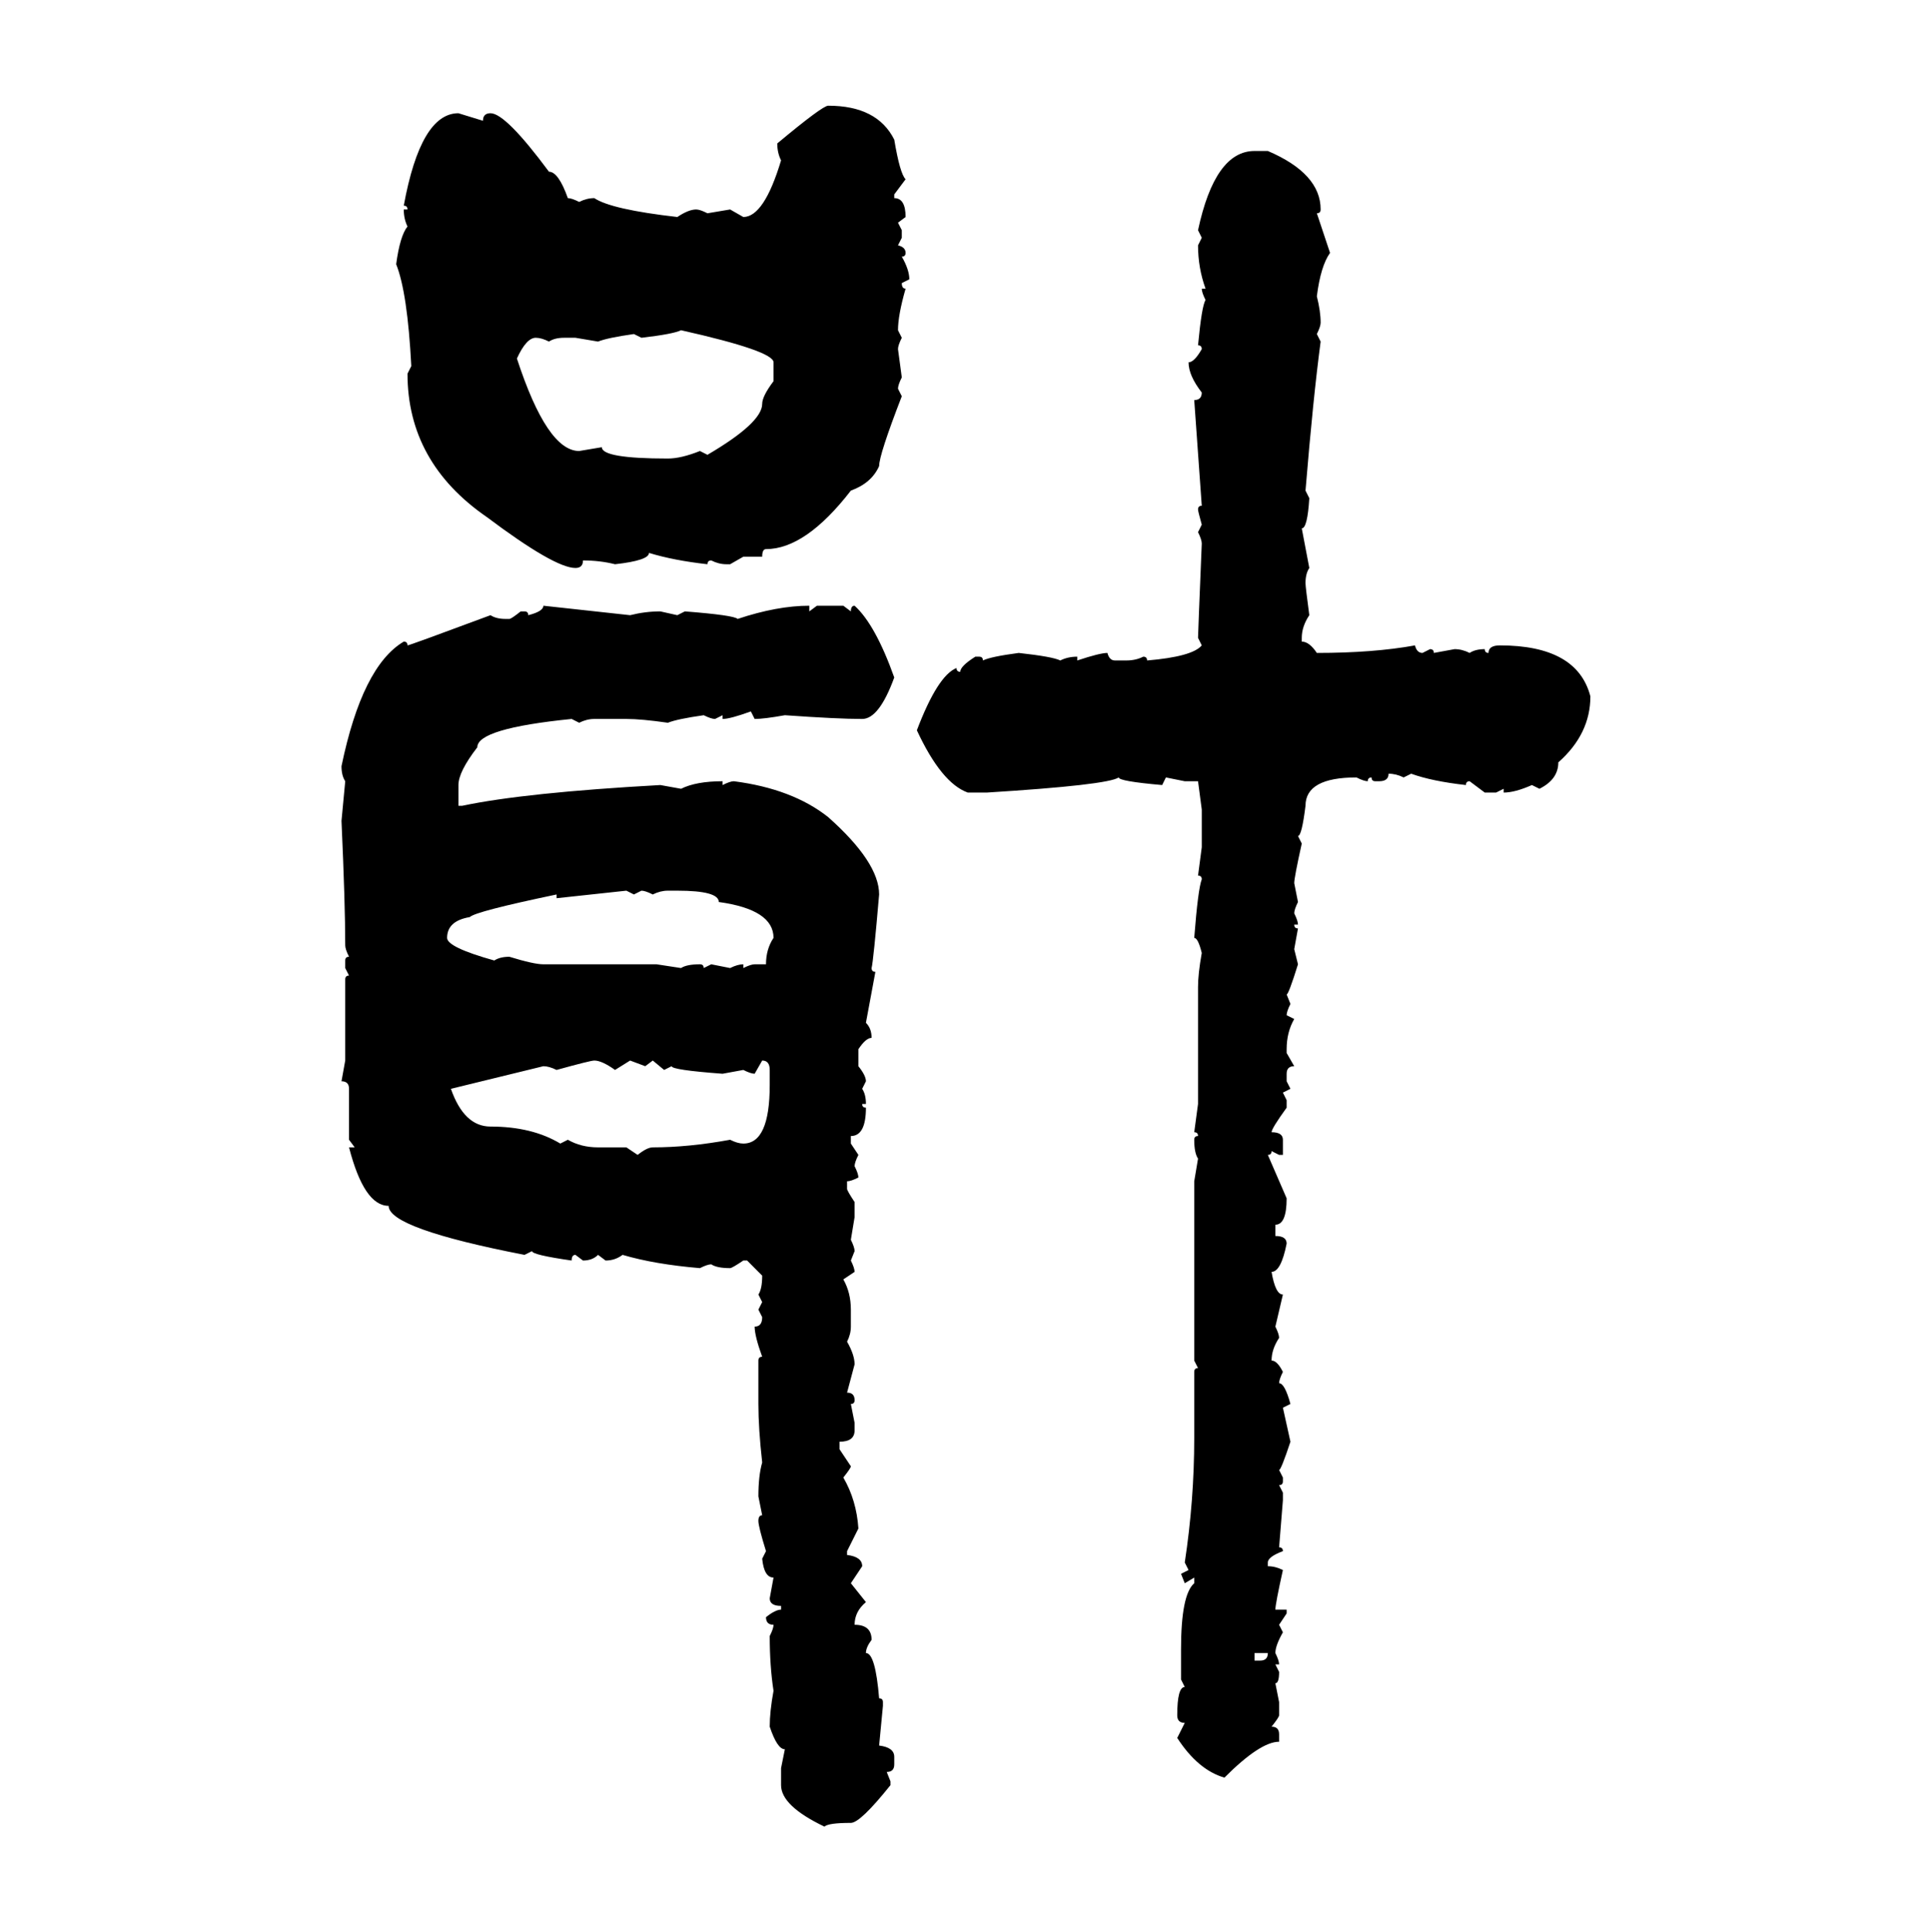 <svg xmlns="http://www.w3.org/2000/svg" xmlns:xlink="http://www.w3.org/1999/xlink" width="299.707" height="300"><path d="M128.61 16.41L128.61 16.41Q136.23 16.41 138.87 21.68L138.87 21.68Q139.75 26.95 140.63 27.83L140.63 27.83L138.87 30.18L138.87 30.76Q140.63 30.76 140.63 33.69L140.63 33.69L139.45 34.57L140.04 35.74L140.04 36.91L139.45 38.09Q140.63 38.38 140.63 39.26L140.63 39.26Q140.63 39.84 140.04 39.84L140.04 39.84Q141.21 41.89 141.21 43.36L141.21 43.36L140.04 43.95Q140.04 44.82 140.63 44.82L140.63 44.82Q139.45 48.93 139.45 51.27L139.45 51.27L140.04 52.44Q139.45 53.61 139.45 54.20L139.45 54.20L140.04 58.59Q139.45 59.77 139.45 60.35L139.45 60.35L140.04 61.52Q136.52 70.61 136.52 72.36L136.52 72.36Q135.35 75 132.13 76.17L132.13 76.17Q125.10 85.25 118.95 85.25L118.95 85.25Q118.36 85.25 118.36 86.43L118.36 86.43L115.43 86.43L113.38 87.60L112.79 87.60Q111.62 87.60 110.45 87.01L110.45 87.01Q109.86 87.01 109.86 87.60L109.86 87.60Q104.59 87.01 100.78 85.84L100.78 85.84Q100.78 87.01 95.51 87.60L95.51 87.60Q93.16 87.01 90.53 87.01L90.53 87.01Q90.53 88.18 89.36 88.18L89.36 88.18Q86.13 88.18 75.59 80.27L75.59 80.27Q63.28 71.78 63.28 58.01L63.28 58.01L63.87 56.84Q63.28 45.41 61.52 41.02L61.52 41.02Q62.11 36.62 63.28 35.16L63.28 35.16Q62.70 33.98 62.70 32.52L62.70 32.52L63.28 32.52Q63.28 31.93 62.70 31.93L62.70 31.93Q65.33 17.58 71.19 17.58L71.19 17.58L75 18.75Q75 17.58 76.17 17.58L76.17 17.58Q78.52 17.58 85.25 26.66L85.25 26.66Q86.72 26.66 88.18 30.76L88.18 30.76Q88.77 30.76 89.94 31.35L89.94 31.35Q91.11 30.76 92.29 30.76L92.29 30.76Q94.92 32.52 105.18 33.69L105.18 33.69Q106.93 32.52 108.11 32.52L108.11 32.52Q108.69 32.52 109.86 33.11L109.86 33.11L113.38 32.52L115.43 33.69Q118.65 33.69 121.29 24.90L121.29 24.90Q120.70 23.73 120.70 22.27L120.70 22.27Q127.73 16.41 128.61 16.41ZM194.82 23.44L194.82 23.44L196.88 23.44Q205.08 26.95 205.08 32.52L205.08 32.52Q205.08 33.11 204.49 33.11L204.49 33.11L206.54 39.26Q205.08 41.31 204.49 46.00L204.49 46.00Q205.08 48.34 205.08 50.10L205.08 50.10Q205.08 50.68 204.49 51.86L204.49 51.86L205.08 53.03Q203.91 61.82 202.73 76.17L202.73 76.17L203.32 77.34Q203.03 82.03 202.15 82.03L202.15 82.03L203.32 88.18Q202.73 89.06 202.73 90.53L202.73 90.53Q202.73 91.11 203.32 95.51L203.32 95.51Q202.15 97.27 202.15 99.02L202.15 99.02L202.15 99.61Q203.32 99.61 204.49 101.37L204.49 101.37Q213.28 101.37 219.73 100.20L219.73 100.20Q220.02 101.37 220.90 101.37L220.90 101.37L222.07 100.78Q222.66 100.78 222.66 101.37L222.66 101.37L225.88 100.78Q227.05 100.78 228.22 101.37L228.22 101.37Q229.10 100.78 230.57 100.78L230.57 100.78Q230.57 101.37 231.15 101.37L231.15 101.37Q231.15 100.20 232.91 100.20L232.91 100.20Q244.92 100.20 246.97 108.11L246.97 108.11Q246.97 113.96 241.99 118.36L241.99 118.36Q241.99 121.00 239.06 122.46L239.06 122.46L237.89 121.88Q235.25 123.05 233.50 123.05L233.50 123.05L233.50 122.46L232.32 123.05L230.57 123.05L228.22 121.29Q227.64 121.29 227.64 121.88L227.64 121.88Q222.36 121.29 219.14 120.12L219.14 120.12L217.97 120.70Q216.80 120.12 215.63 120.12L215.63 120.12Q215.63 121.29 214.16 121.29L214.16 121.29L213.57 121.29Q212.99 121.29 212.99 120.70L212.99 120.70Q212.40 120.70 212.40 121.29L212.40 121.29Q211.82 121.29 210.64 120.70L210.64 120.70Q202.73 120.70 202.73 125.10L202.73 125.10Q202.15 129.79 201.56 129.79L201.56 129.79L202.15 130.96Q200.98 136.23 200.98 137.11L200.98 137.11L201.56 140.04Q200.98 141.21 200.98 141.80L200.98 141.80Q201.56 142.97 201.56 143.55L201.56 143.55L200.98 143.55Q200.98 144.14 201.56 144.14L201.56 144.14L200.98 147.36L201.56 149.71Q200.10 154.39 199.80 154.39L199.80 154.39L200.39 155.86Q199.80 157.03 199.80 157.62L199.80 157.62L200.98 158.20Q199.80 160.25 199.80 162.89L199.80 162.89L199.80 163.48L200.98 165.53Q199.80 165.53 199.80 166.70L199.80 166.70L199.80 167.87L200.39 169.04L199.22 169.63L199.80 170.80L199.80 171.97Q197.46 175.20 197.46 175.78L197.46 175.78Q199.22 175.78 199.22 176.95L199.22 176.95L199.22 179.30L198.63 179.30L197.46 178.71Q197.46 179.30 196.88 179.30L196.88 179.30L199.80 186.04Q199.80 190.14 198.05 190.14L198.05 190.14L198.05 191.89Q199.80 191.89 199.80 193.07L199.80 193.07Q198.93 197.46 197.46 197.46L197.46 197.46Q198.05 200.98 199.22 200.98L199.22 200.98L198.05 205.96Q198.63 207.13 198.63 207.71L198.63 207.71Q197.46 209.47 197.46 211.23L197.46 211.23Q198.34 211.23 199.22 212.99L199.22 212.99Q198.63 214.16 198.63 214.75L198.63 214.75Q199.51 214.75 200.39 217.97L200.39 217.97L199.22 218.55L200.39 223.83Q198.93 228.22 198.63 228.22L198.63 228.22L199.22 229.39L199.22 229.98Q199.22 230.57 198.63 230.57L198.63 230.57L199.22 231.74L199.22 232.91L198.63 240.23Q199.22 240.23 199.22 240.82L199.22 240.82Q196.88 241.70 196.88 242.58L196.88 242.58L196.88 243.16Q198.05 243.16 199.22 243.75L199.22 243.75Q198.05 249.02 198.05 249.90L198.05 249.90L199.80 249.90L199.80 250.49L198.63 252.25L199.22 253.42Q198.05 255.47 198.05 256.64L198.05 256.64Q198.63 257.81 198.63 258.40L198.63 258.40L198.05 258.40L198.63 259.57Q198.63 261.33 198.05 261.33L198.05 261.33L198.63 264.26L198.63 266.31Q198.63 266.60 197.46 268.07L197.46 268.07Q198.63 268.07 198.63 269.24L198.63 269.24L198.63 270.41Q195.70 270.41 190.14 275.98L190.14 275.98Q186.04 274.80 182.81 269.82L182.81 269.82L183.98 267.48Q182.81 267.48 182.81 266.31L182.81 266.31Q182.81 261.91 183.98 261.91L183.98 261.91L183.40 260.74L183.40 256.05Q183.40 247.56 185.45 245.80L185.45 245.80L185.45 244.92L183.98 245.80L183.40 244.34L184.57 243.75L183.98 242.58Q185.45 232.91 185.45 223.24L185.45 223.24L185.45 212.99Q185.45 212.40 186.04 212.40L186.04 212.40L185.45 211.23L185.45 183.40L186.04 179.88Q185.45 179.00 185.45 176.95L185.45 176.95Q185.45 176.37 186.04 176.37L186.04 176.37Q186.04 175.78 185.45 175.78L185.45 175.78L186.04 171.39L186.04 153.22Q186.04 151.17 186.62 147.95L186.62 147.95Q186.04 145.61 185.45 145.61L185.45 145.61Q186.04 137.99 186.62 136.52L186.62 136.52Q186.62 135.94 186.04 135.94L186.04 135.94L186.62 131.54L186.62 125.68L186.04 121.29L183.98 121.29L181.05 120.70L180.47 121.88Q173.73 121.29 173.73 120.70L173.73 120.70Q171.97 121.88 153.22 123.05L153.22 123.05L150.29 123.05Q146.19 121.58 142.38 113.38L142.38 113.38Q145.61 104.88 148.54 103.71L148.54 103.71Q148.54 104.30 149.12 104.30L149.12 104.30Q149.12 103.42 151.46 101.95L151.46 101.95L152.05 101.95Q152.64 101.95 152.64 102.54L152.64 102.54Q153.81 101.95 158.20 101.37L158.20 101.37Q163.48 101.95 164.65 102.54L164.65 102.54Q165.82 101.95 167.29 101.95L167.29 101.95L167.29 102.54Q170.80 101.37 171.97 101.37L171.97 101.37Q172.27 102.54 173.14 102.54L173.14 102.54L174.90 102.54Q176.37 102.54 177.54 101.95L177.54 101.95Q178.13 101.95 178.13 102.54L178.13 102.54Q185.16 101.95 186.62 100.20L186.62 100.20L186.04 99.02Q186.04 98.44 186.62 84.38L186.62 84.38Q186.62 83.79 186.04 82.62L186.04 82.62L186.62 81.45Q186.04 79.39 186.04 79.10L186.04 79.10Q186.04 78.52 186.62 78.52L186.62 78.52L185.45 62.11Q186.62 62.11 186.62 60.94L186.62 60.94Q184.57 58.30 184.57 56.25L184.57 56.25Q185.45 56.25 186.62 54.20L186.62 54.20Q186.62 53.61 186.04 53.61L186.04 53.61Q186.62 47.46 187.21 46.58L187.21 46.58Q186.62 45.41 186.62 44.82L186.62 44.82L187.21 44.82Q186.04 41.60 186.04 38.09L186.04 38.09L186.62 36.91L186.04 35.74Q188.67 23.44 194.82 23.44ZM99.61 52.44L99.61 52.44L98.44 51.86Q94.34 52.44 92.87 53.03L92.87 53.03L89.36 52.44L87.60 52.44Q86.13 52.44 85.25 53.03L85.25 53.03Q84.08 52.44 83.20 52.44L83.20 52.44Q81.74 52.44 80.27 55.66L80.27 55.66Q84.96 70.02 89.94 70.02L89.94 70.02L93.46 69.43Q93.46 71.19 103.71 71.19L103.71 71.19Q105.76 71.19 108.69 70.02L108.69 70.02L109.86 70.61Q118.36 65.63 118.36 62.70L118.36 62.70Q118.36 61.52 120.12 59.18L120.12 59.18L120.12 56.25Q120.12 54.49 105.76 51.27L105.76 51.27Q104.59 51.86 99.61 52.44ZM84.38 94.04L84.38 94.04L97.85 95.51Q100.20 94.92 102.54 94.92L102.54 94.92L105.18 95.51L106.35 94.92Q113.96 95.51 114.55 96.09L114.55 96.09Q120.70 94.04 125.68 94.04L125.68 94.04L125.68 94.92L126.86 94.04L130.96 94.04L132.13 94.92Q132.13 94.04 132.71 94.04L132.71 94.04Q135.94 96.97 138.87 105.18L138.87 105.18Q136.52 111.62 133.89 111.62L133.89 111.62Q130.08 111.62 121.88 111.04L121.88 111.04Q118.65 111.62 117.19 111.62L117.19 111.62L116.60 110.45Q113.38 111.62 112.21 111.62L112.21 111.62L112.21 111.04L111.04 111.62Q110.45 111.62 109.28 111.04L109.28 111.04Q105.18 111.62 103.71 112.21L103.71 112.21Q99.61 111.62 97.27 111.62L97.27 111.62L92.29 111.62Q91.11 111.62 89.94 112.21L89.94 112.21L88.77 111.62Q74.12 113.09 74.12 116.02L74.12 116.02Q71.19 119.82 71.19 121.88L71.19 121.88L71.19 125.10L71.78 125.10Q81.45 123.05 102.54 121.88L102.54 121.88L105.76 122.46Q108.11 121.29 112.21 121.29L112.21 121.29L112.21 121.88Q113.38 121.29 113.96 121.29L113.96 121.29Q123.05 122.46 128.61 126.86L128.61 126.86Q136.52 133.89 136.52 138.87L136.52 138.87Q135.64 149.12 135.35 150.29L135.35 150.29Q135.35 150.88 135.94 150.88L135.94 150.88L134.47 158.79Q135.35 159.67 135.35 161.13L135.35 161.13Q134.47 161.13 133.30 162.89L133.30 162.89L133.30 165.53Q134.47 166.99 134.47 167.87L134.47 167.87L133.89 169.04Q134.47 169.92 134.47 171.39L134.47 171.39L133.89 171.39Q133.89 171.97 134.47 171.97L134.47 171.97Q134.47 176.37 132.13 176.37L132.13 176.37L132.13 177.54L133.30 179.30Q132.71 180.47 132.71 181.05L132.71 181.05Q133.30 182.23 133.30 182.81L133.30 182.81Q132.13 183.40 131.54 183.40L131.54 183.40L131.54 184.57Q131.54 184.86 132.71 186.62L132.71 186.62L132.71 188.96L132.13 192.48Q132.71 193.65 132.71 194.24L132.71 194.24L132.13 195.70Q132.71 196.88 132.71 197.46L132.71 197.46L130.96 198.63Q132.13 200.68 132.13 203.32L132.13 203.32L132.13 205.96Q132.13 207.13 131.54 208.30L131.54 208.30Q132.71 210.35 132.71 211.82L132.71 211.82L131.54 216.21Q132.71 216.21 132.71 217.38L132.71 217.38Q132.71 217.97 132.13 217.97L132.13 217.97L132.71 220.90L132.71 222.07Q132.71 223.83 130.37 223.83L130.37 223.83L130.37 225L132.13 227.64Q132.13 227.93 130.96 229.39L130.96 229.39Q133.01 232.91 133.30 237.30L133.30 237.30L131.54 240.82L131.54 241.41Q133.89 241.70 133.89 243.16L133.89 243.16L132.13 245.80L134.47 248.73Q132.71 250.20 132.71 252.25L132.71 252.25Q135.35 252.25 135.35 254.59L135.35 254.59Q134.47 255.76 134.47 256.64L134.47 256.64Q135.94 256.64 136.52 263.67L136.52 263.67Q137.11 263.67 137.11 264.26L137.11 264.26L137.11 264.84L136.52 271.00Q138.87 271.29 138.87 272.75L138.87 272.75L138.87 273.93Q138.87 275.10 137.70 275.10L137.70 275.10L138.28 276.56L138.28 277.15Q133.59 283.01 132.13 283.01L132.13 283.01Q128.61 283.01 128.03 283.59L128.03 283.59Q121.29 280.37 121.29 277.15L121.29 277.15L121.29 274.51L121.88 271.58Q120.70 271.58 119.53 268.07L119.53 268.07Q119.53 265.72 120.12 262.50L120.12 262.50Q119.53 258.69 119.53 254.00L119.53 254.00Q120.12 252.83 120.12 252.25L120.12 252.25Q118.95 252.25 118.95 251.07L118.95 251.07Q120.41 249.90 121.29 249.90L121.29 249.90L121.29 249.32Q119.53 249.32 119.53 248.14L119.53 248.14L120.12 244.92Q118.65 244.92 118.36 241.99L118.36 241.99L118.95 240.82Q117.77 237.01 117.77 236.13L117.77 236.13Q117.77 235.25 118.36 235.25L118.36 235.25L117.77 232.32Q117.77 229.10 118.36 227.05L118.36 227.05Q117.77 221.78 117.77 217.97L117.77 217.97L117.77 211.23Q117.77 210.64 118.36 210.64L118.36 210.64Q117.19 207.42 117.19 205.96L117.19 205.96Q118.36 205.96 118.36 204.49L118.36 204.49L117.77 203.32L118.36 202.15L117.77 200.98Q118.36 200.10 118.36 198.05L118.36 198.05L116.02 195.70L115.43 195.70Q113.67 196.88 113.38 196.88L113.38 196.88Q111.33 196.88 110.45 196.29L110.45 196.29Q109.86 196.29 108.69 196.88L108.69 196.88Q101.66 196.29 96.68 194.82L96.68 194.82Q95.51 195.70 94.04 195.70L94.04 195.70L92.87 194.82Q91.99 195.70 90.53 195.70L90.53 195.70L89.36 194.82Q88.77 194.82 88.77 195.70L88.77 195.70Q82.62 194.82 82.62 194.24L82.62 194.24L81.45 194.82Q60.35 190.72 60.35 187.21L60.35 187.21Q56.54 187.21 54.20 178.13L54.20 178.13L55.08 178.13L54.20 176.95L54.20 169.04Q54.20 167.87 53.03 167.87L53.03 167.87L53.61 164.65L53.61 152.05Q53.61 151.46 54.20 151.46L54.20 151.46L53.61 150.29L53.61 149.12Q53.61 148.54 54.20 148.54L54.20 148.54Q53.61 147.36 53.61 146.78L53.61 146.78Q53.61 140.33 53.03 127.44L53.03 127.44L53.61 121.29Q53.03 120.41 53.03 118.95L53.03 118.95Q56.25 103.42 62.70 99.61L62.70 99.61Q63.28 99.61 63.28 100.20L63.28 100.20Q63.57 100.20 76.17 95.51L76.17 95.51Q77.05 96.09 78.52 96.09L78.52 96.09L79.10 96.09Q79.39 96.09 80.86 94.92L80.86 94.92L81.45 94.92Q82.03 94.92 82.03 95.51L82.03 95.51Q84.38 94.92 84.38 94.04ZM97.27 138.28L86.43 139.45L86.43 138.87Q73.83 141.50 72.95 142.38L72.95 142.38Q69.43 142.97 69.43 145.61L69.43 145.61Q69.43 147.07 76.76 149.12L76.76 149.12Q77.64 148.54 79.10 148.54L79.10 148.54Q82.91 149.71 84.38 149.71L84.38 149.71L101.95 149.71L105.76 150.29Q106.64 149.71 108.69 149.71L108.69 149.71Q109.28 149.71 109.28 150.29L109.28 150.29L110.45 149.71L113.38 150.29Q114.55 149.71 115.43 149.71L115.43 149.71L115.43 150.29Q116.60 149.71 117.19 149.71L117.19 149.71L118.95 149.71Q118.95 147.36 120.12 145.61L120.12 145.61Q120.12 141.21 111.62 140.04L111.62 140.04Q111.62 138.28 105.18 138.28L105.18 138.28L103.71 138.28Q102.54 138.28 101.37 138.87L101.37 138.87Q100.20 138.28 99.61 138.28L99.61 138.28L98.44 138.87L97.27 138.28ZM86.43 166.11L86.43 166.11Q85.25 165.53 84.38 165.53L84.38 165.53L70.02 169.04Q72.07 174.90 76.17 174.90L76.17 174.90Q82.62 174.90 87.01 177.54L87.01 177.54L88.18 176.95Q90.23 178.13 92.87 178.13L92.87 178.13L97.27 178.13L99.02 179.30Q100.49 178.13 101.37 178.13L101.37 178.13Q106.93 178.13 113.38 176.95L113.38 176.95Q114.55 177.54 115.43 177.54L115.43 177.54Q119.53 177.54 119.53 168.46L119.53 168.46L119.53 166.11Q119.53 164.65 118.36 164.65L118.36 164.65L117.19 166.70Q116.60 166.70 115.43 166.11L115.43 166.11L112.21 166.70Q104.30 166.11 104.30 165.53L104.30 165.53L103.13 166.11L101.37 164.65L100.20 165.53L97.85 164.65L95.51 166.11Q93.46 164.65 92.29 164.65L92.29 164.65Q91.70 164.65 86.43 166.11ZM196.88 256.64L194.82 256.64L194.82 257.81L195.70 257.81Q196.88 257.81 196.88 256.64L196.88 256.64Z"/></svg>